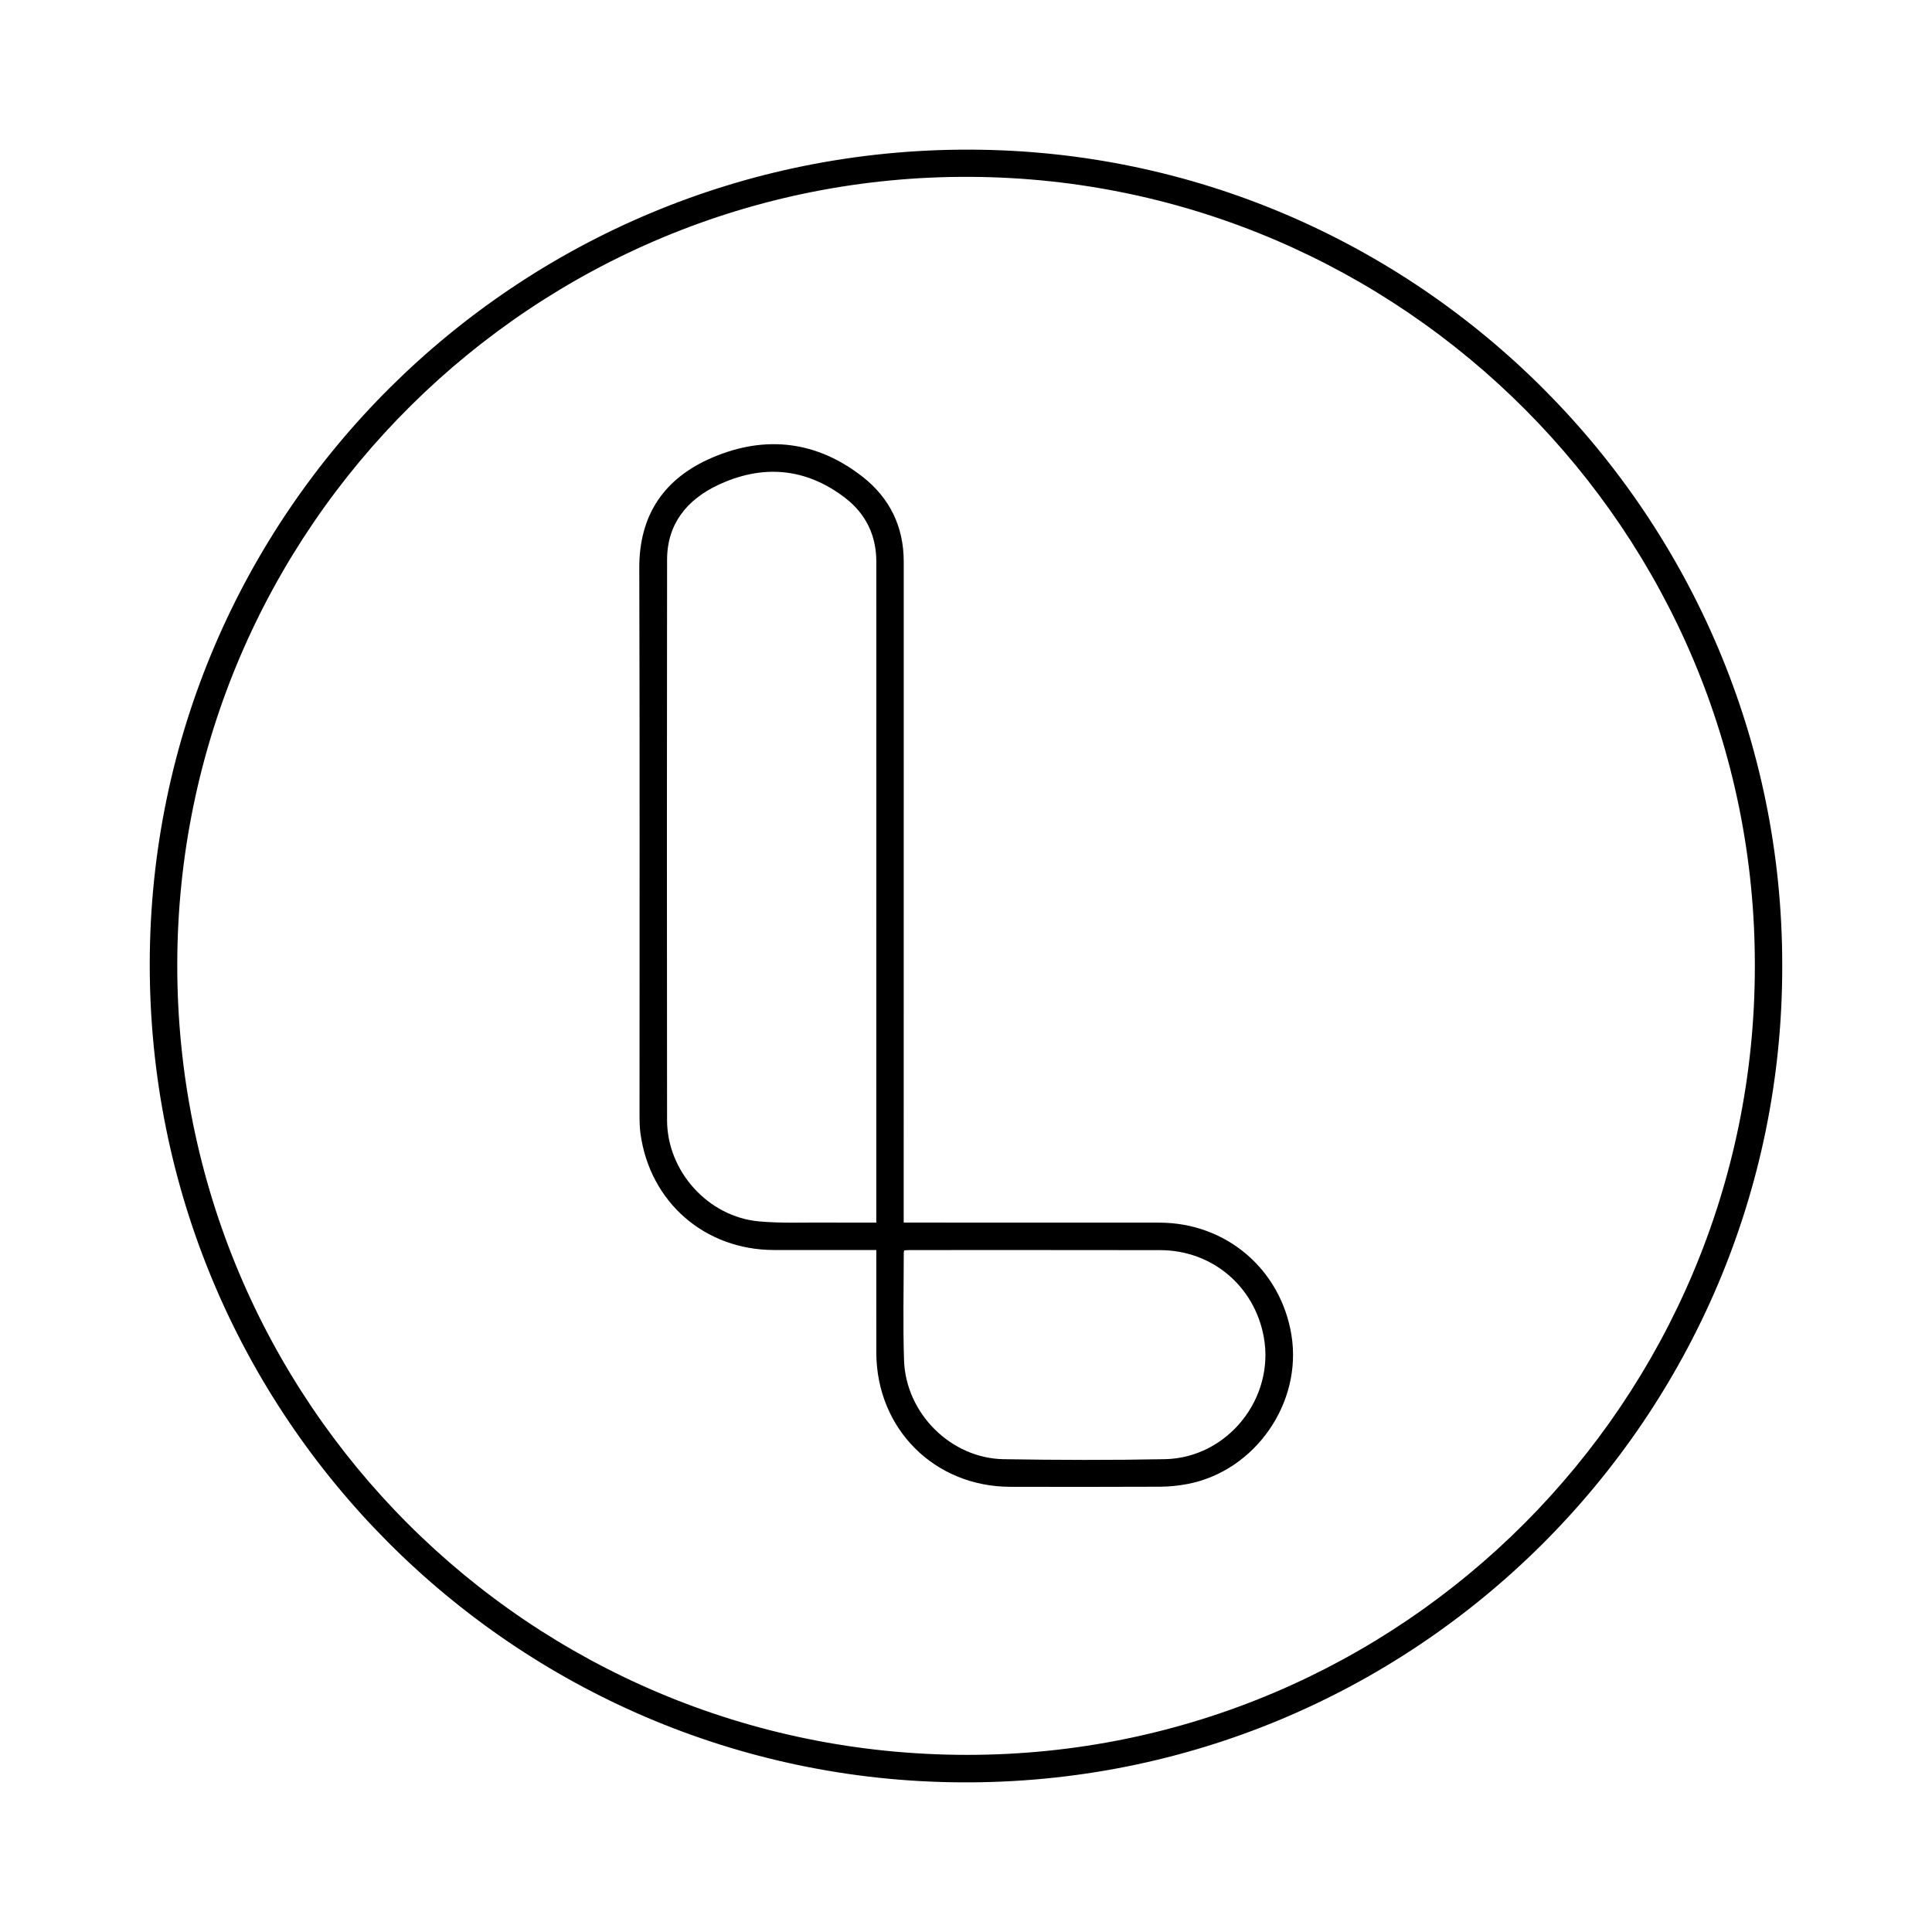 <?xml version="1.0" encoding="utf-8"?>
<!-- Generator: Adobe Illustrator 17.0.0, SVG Export Plug-In . SVG Version: 6.00 Build 0)  -->
<!DOCTYPE svg PUBLIC "-//W3C//DTD SVG 1.1//EN" "http://www.w3.org/Graphics/SVG/1.1/DTD/svg11.dtd">
<svg version="1.1" id="Layer_1" xmlns="http://www.w3.org/2000/svg" xmlns:xlink="http://www.w3.org/1999/xlink" x="0px" y="0px"
	 width="200px" height="200px" viewBox="0 0 200 200" enable-background="new 0 0 200 200" xml:space="preserve">
<g>
	<path d="M184.497,99.988c0.055,46.743-38.041,84.795-85.006,84.521c-46.231-0.27-84.079-37.865-83.989-84.813
		c0.089-46.598,38.065-84.307,84.855-84.205C146.807,15.591,184.556,53.5,184.497,99.988z M181.661,100.028
		c0.098-44.974-36.434-81.479-81.196-81.72C55.379,18.065,18.383,54.569,18.35,99.864c-0.033,45.301,36.474,81.8,81.782,81.799
		C145.131,181.663,181.672,145.074,181.661,100.028z"/>
	<path d="M93.55,126.562c0.359,0,0.625,0,0.891,0c8.522,0.002,17.045,0.002,25.567,0.006c6.92,0.003,12.577,4.82,13.684,11.648
		c1.136,7.01-3.746,14.04-10.727,15.401c-0.945,0.184-1.921,0.282-2.884,0.287c-5.163,0.027-10.326,0.016-15.489,0.01
		c-7.858-0.008-13.857-6.01-13.876-13.881c-0.008-3.269-0.002-6.538-0.002-9.808c0-0.243,0-0.486,0-0.824c-0.391,0-0.721,0-1.05,0
		c-3.179,0-6.358,0.003-9.537,0c-7.158-0.006-12.832-4.935-13.822-12.025c-0.096-0.689-0.101-1.394-0.101-2.091
		c-0.005-18.826,0.033-37.652-0.026-56.477c-0.017-5.583,2.649-9.344,7.573-11.446c5.476-2.338,10.785-1.724,15.537,1.988
		c2.816,2.2,4.267,5.165,4.266,8.797c-0.006,22.388-0.003,44.776-0.004,67.165C93.55,125.694,93.55,126.076,93.55,126.562z
		 M90.713,126.563c0-0.382,0-0.671,0-0.96c0-22.48-0.003-44.96,0.005-67.439c0.001-2.745-1.093-4.979-3.225-6.619
		c-4.087-3.143-8.582-3.496-13.172-1.332c-3.17,1.495-5.26,3.998-5.265,7.706c-0.026,19.346-0.021,38.691-0.002,58.037
		c0.005,5.297,4.248,10.007,9.524,10.483c2.327,0.21,4.684,0.101,7.027,0.121C87.271,126.574,88.936,126.563,90.713,126.563z
		 M93.613,129.436c-0.026,0.103-0.056,0.166-0.056,0.229c0,3.719-0.095,7.441,0.029,11.155c0.183,5.501,4.857,10.145,10.308,10.235
		c5.565,0.091,11.135,0.109,16.7-0.002c6.485-0.13,11.405-6.314,10.228-12.671c-0.975-5.268-5.368-8.959-10.722-8.968
		c-8.61-0.015-17.219-0.008-25.829-0.008C94.052,129.404,93.833,129.425,93.613,129.436z"/>
</g>
</svg>
